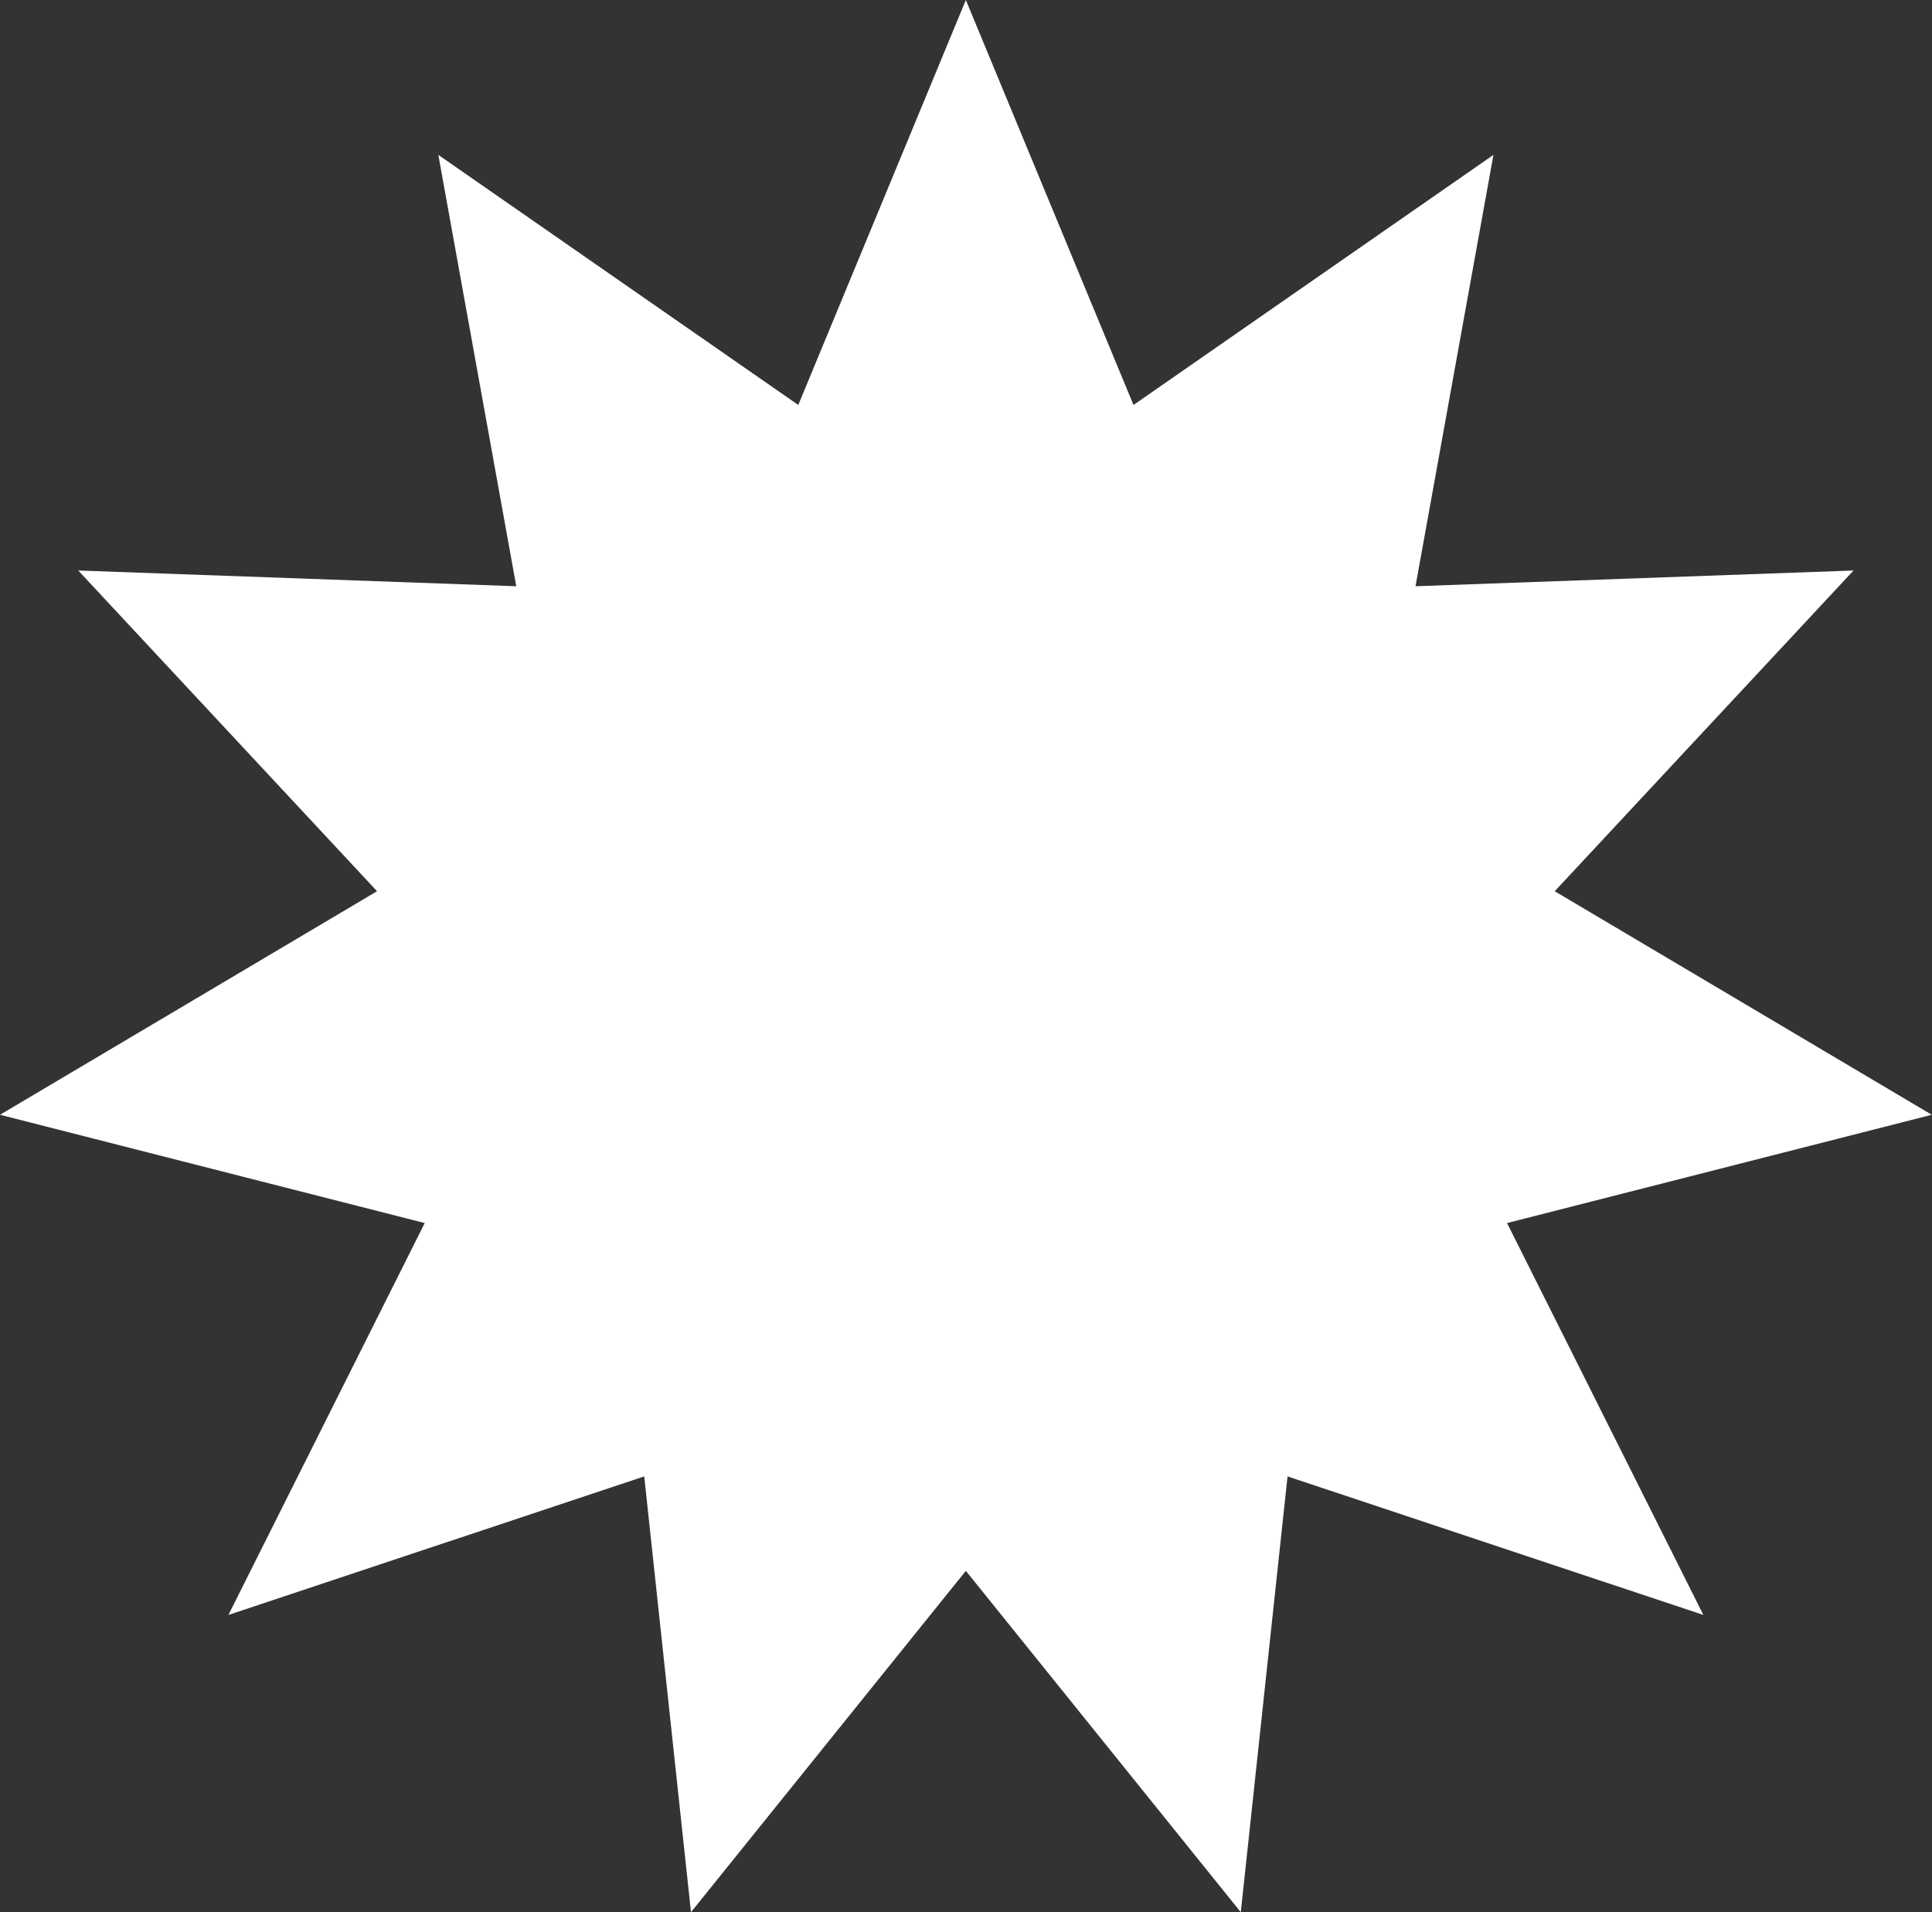 <?xml version="1.0" encoding="UTF-8" standalone="no"?><svg xmlns="http://www.w3.org/2000/svg" xmlns:xlink="http://www.w3.org/1999/xlink" fill="#ffffff" height="251.5" preserveAspectRatio="xMidYMid meet" version="1" viewBox="0.0 0.0 254.1 251.5" width="254.1" zoomAndPan="magnify"><rect x="0.0" y="0.0" width="254.1" height="251.5" fill="#333333" stroke="none"/><g id="change1_1"><path d="M127.03 0L149.08 53.26 196.42 20.37 186.17 77.1 243.78 75.03 204.48 117.21 254.07 146.61 198.21 160.85 224.03 212.39 169.34 194.17 163.19 251.48 127.03 206.59 90.88 251.48 84.73 194.17 30.04 212.39 55.86 160.85 0 146.61 49.59 117.21 10.29 75.03 67.9 77.1 57.65 20.37 104.99 53.26z"/></g></svg>